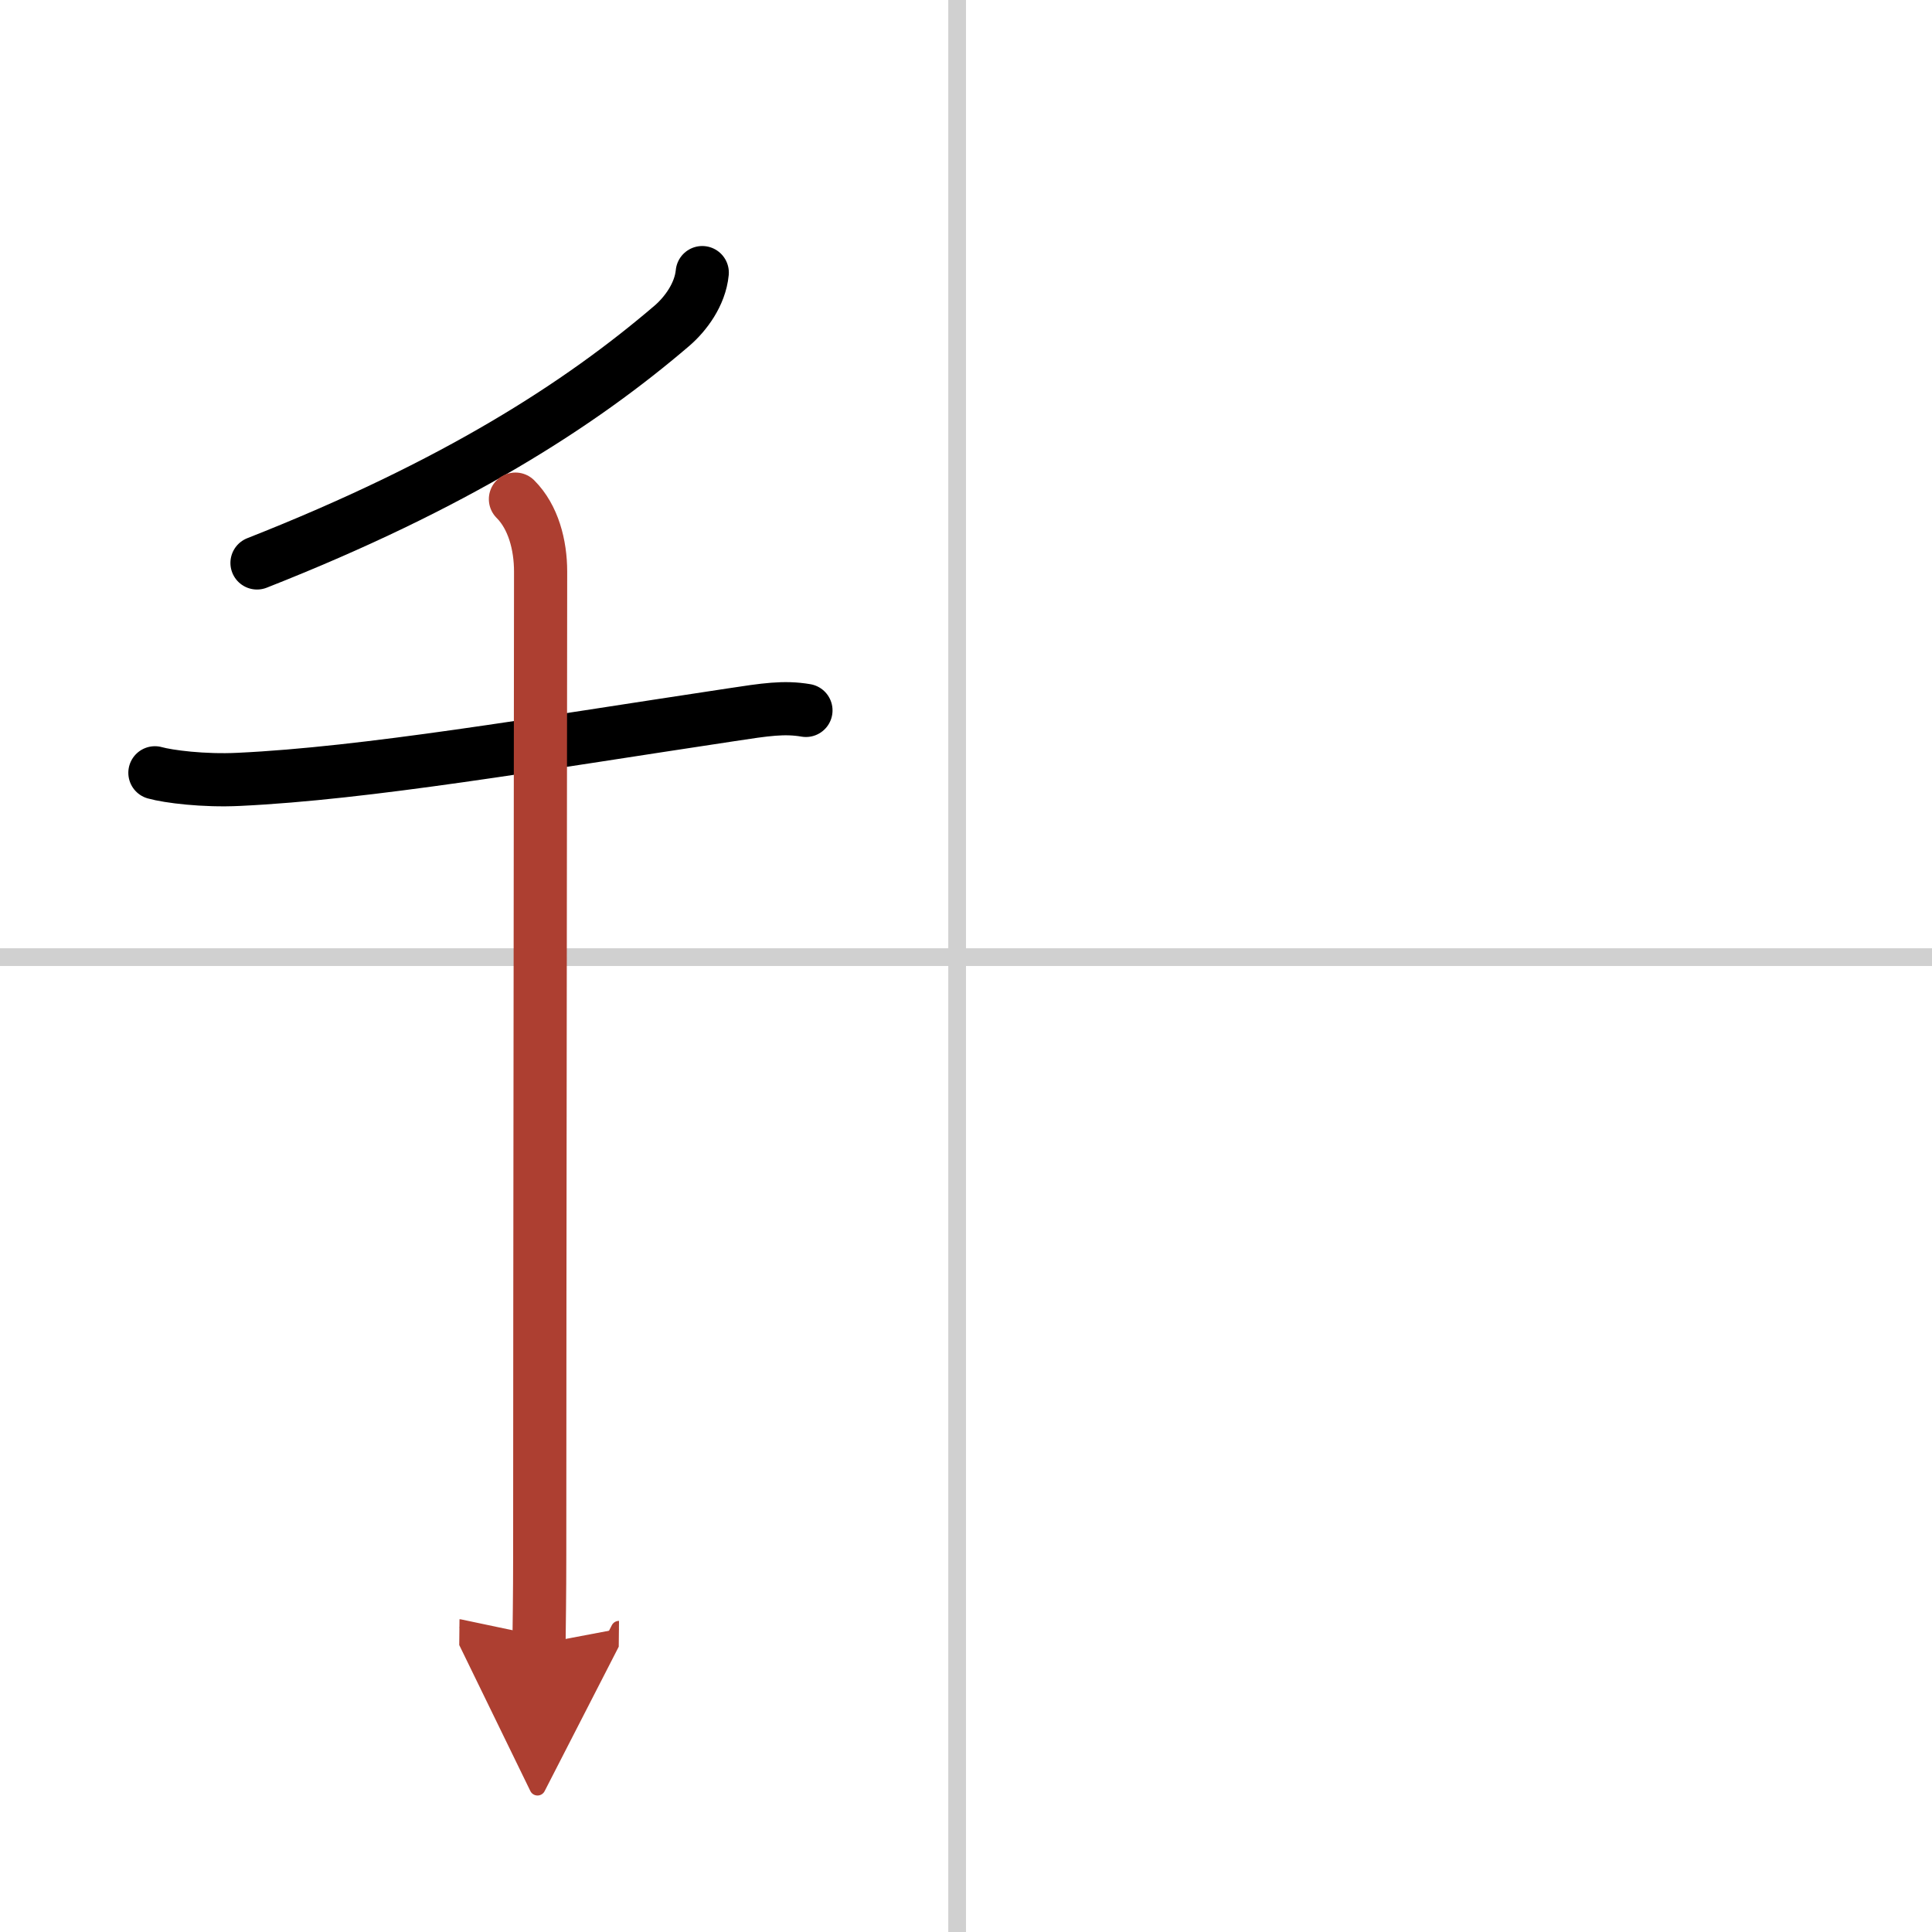 <svg width="400" height="400" viewBox="0 0 109 109" xmlns="http://www.w3.org/2000/svg"><defs><marker id="a" markerWidth="4" orient="auto" refX="1" refY="5" viewBox="0 0 10 10"><polyline points="0 0 10 5 0 10 1 5" fill="#ad3f31" stroke="#ad3f31"/></marker></defs><g fill="none" stroke="#000" stroke-linecap="round" stroke-linejoin="round" stroke-width="3"><rect width="100%" height="100%" fill="#fff" stroke="#fff"/><line x1="54" x2="54" y2="109" stroke="#d0d0d0" stroke-width="1"/><line x2="109" y1="54" y2="54" stroke="#d0d0d0" stroke-width="1"/><path d="m39.62 15.38c-0.12 1.25-0.96 2.35-1.7 2.99-5.2 4.45-12.22 8.98-23.42 13.39"/><path d="m8.74 43.6c0.75 0.21 2.75 0.47 4.74 0.37 7.21-0.34 16.66-1.97 27.75-3.64 1.97-0.3 3-0.46 4.24-0.25"/><path d="m29.08 28.16c1.01 1.01 1.42 2.59 1.42 4.09 0 6.99-0.05 40.67-0.05 55.5 0 2.25-0.03 4.04-0.04 5" marker-end="url(#a)" stroke="#ad3f31"/></g></svg>
